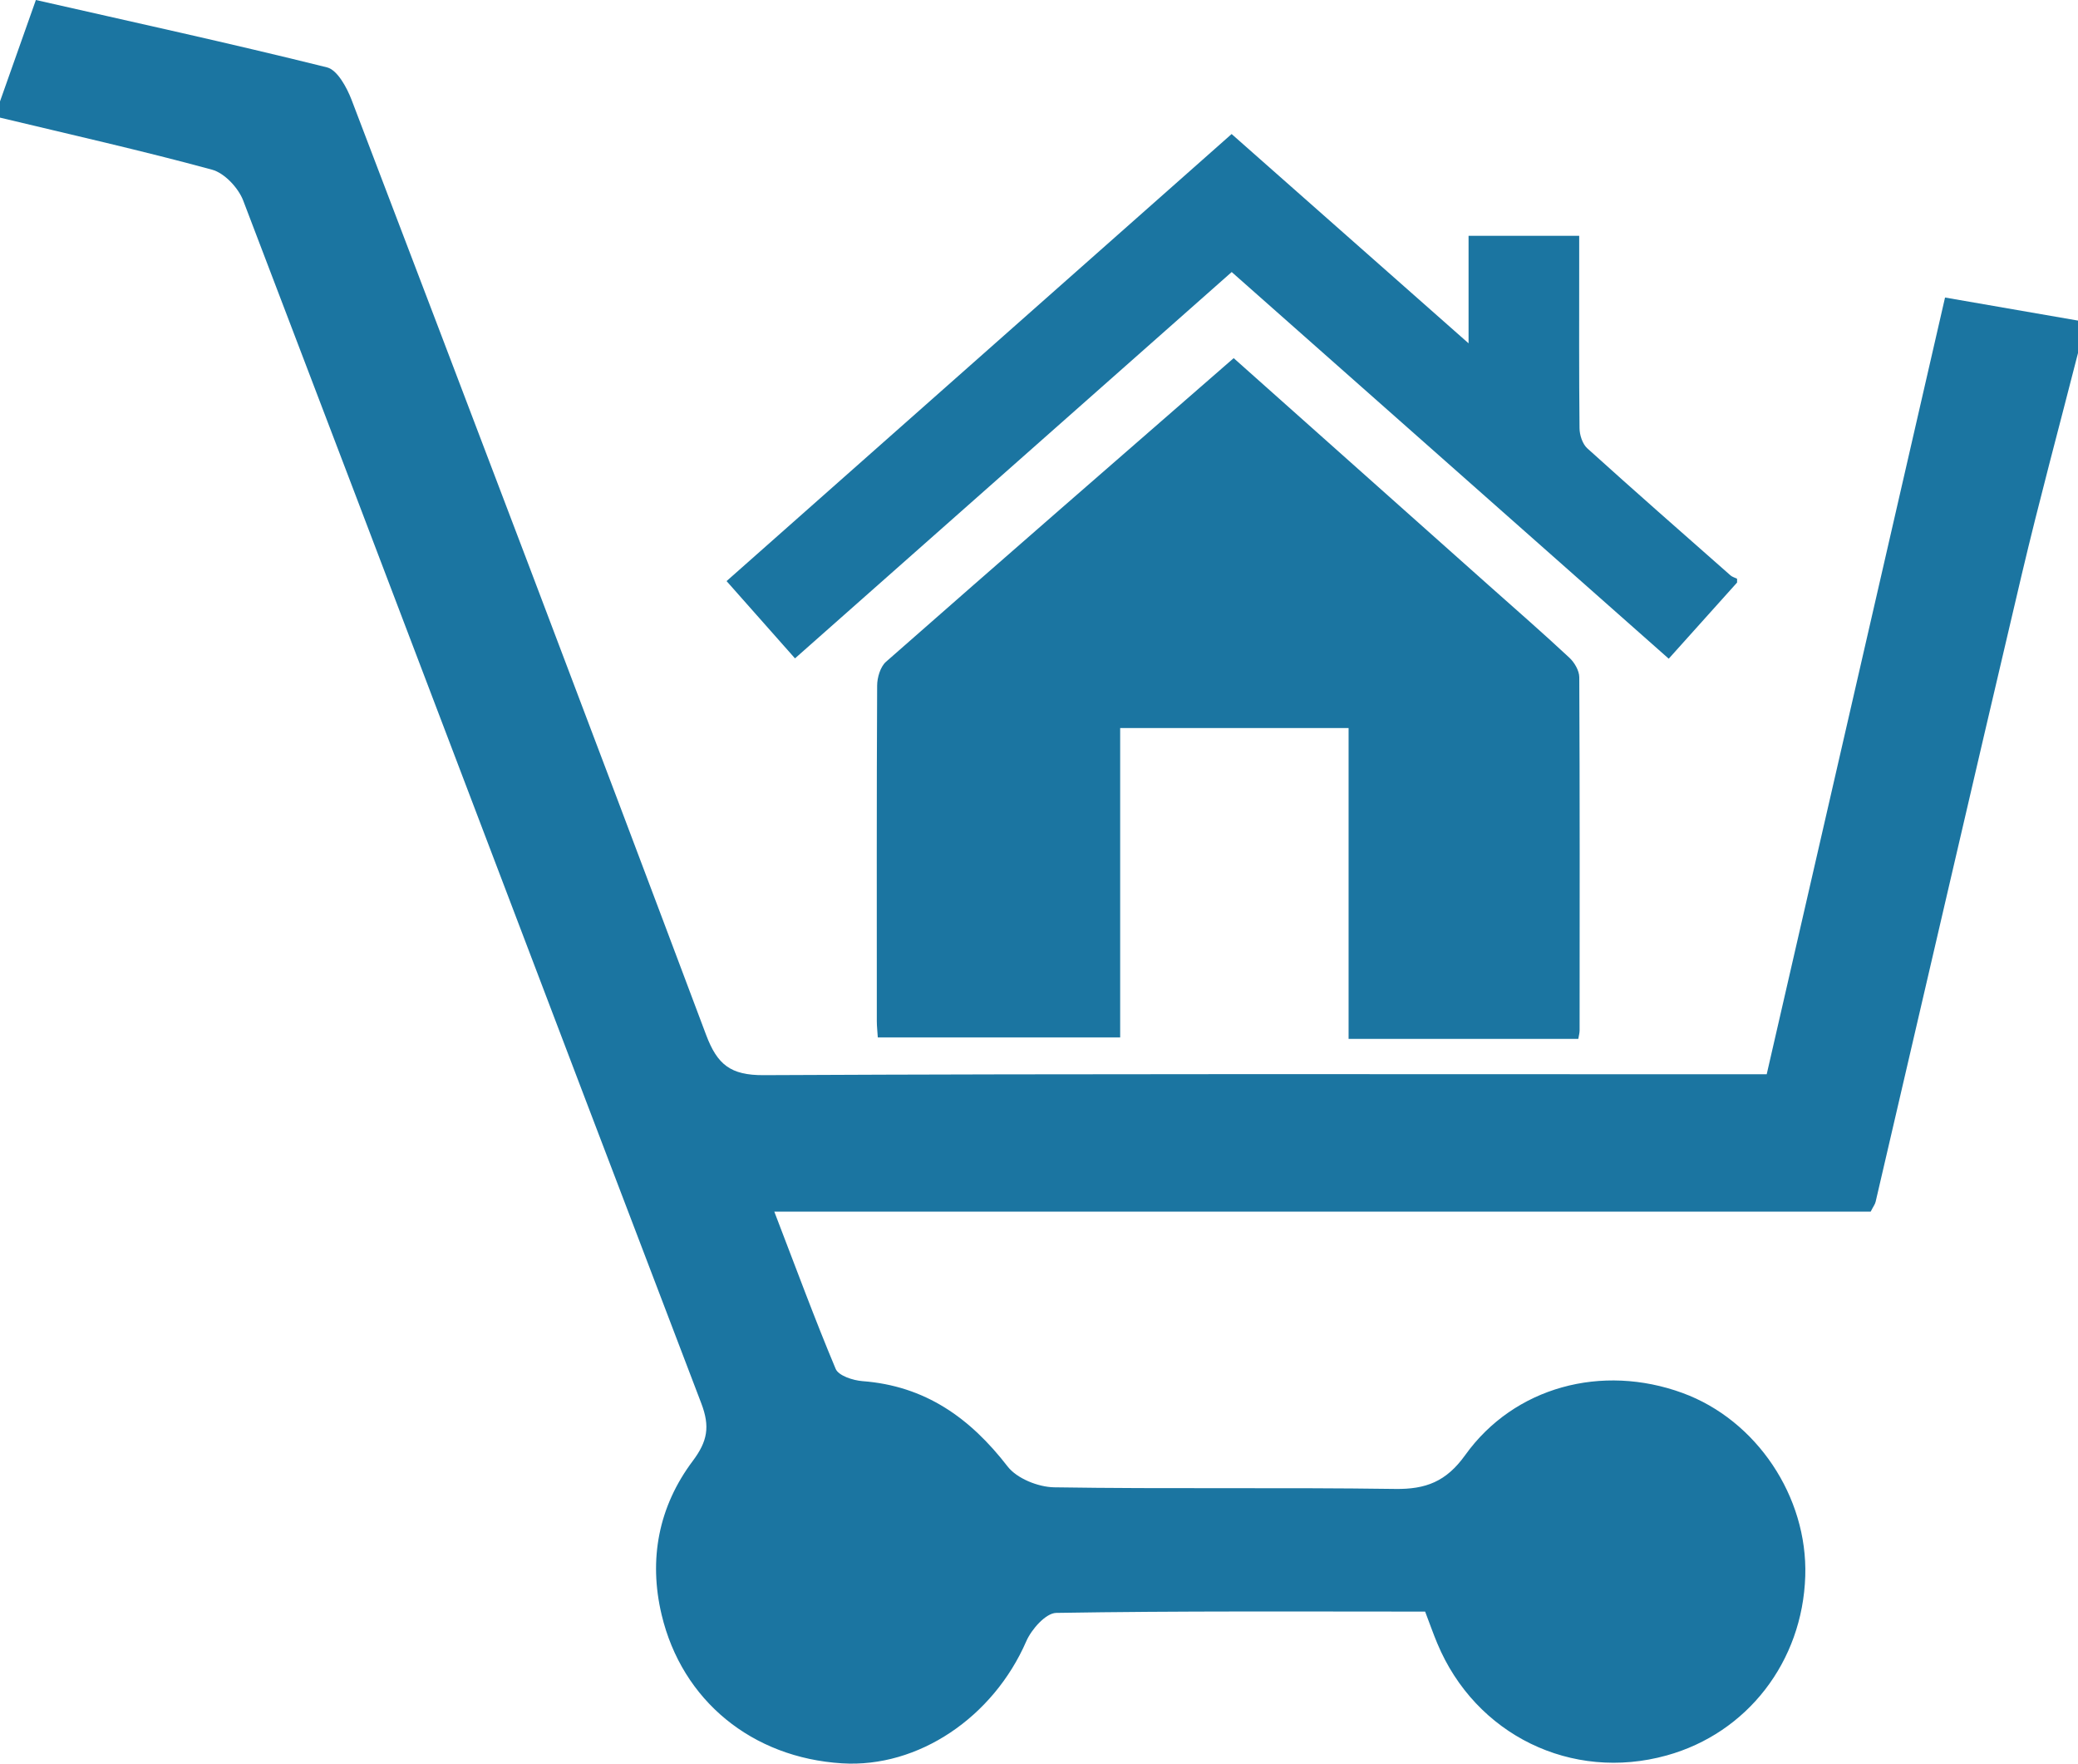 <?xml version="1.0" encoding="UTF-8"?><svg id="Layer_2" xmlns="http://www.w3.org/2000/svg" width="256" height="217.25" viewBox="0 0 256 217.25"><g id="Layer_1-2"><g id="c"><g><path d="m0,12.49L4.42,0c12,2.73,23.98,5.34,35.87,8.3,1.27.32,2.43,2.46,3.02,3.99,14.64,38.37,29.24,76.74,43.68,115.19,1.38,3.67,3.02,4.98,7.09,4.96,39.5-.19,78.99-.11,118.49-.11h5.08c7.37-32.12,14.66-63.85,21.97-95.68,5.69.99,11.03,1.92,16.38,2.84v4c-2.32,9.1-4.78,18.17-6.94,27.32-6.06,25.73-11.99,51.48-17.99,77.22-.07.31-.29.59-.61,1.22H95.39c2.64,6.86,4.96,13.18,7.56,19.37.35.84,2.13,1.42,3.29,1.51,7.73.58,13.27,4.53,17.89,10.51,1.15,1.49,3.78,2.54,5.74,2.57,13.99.22,27.99,0,41.98.2,3.81.06,6.32-.91,8.65-4.16,6.04-8.43,16.86-11.29,26.78-7.66,9.11,3.33,15.43,12.77,15.12,22.55-.33,10.54-7.14,19.35-17.08,22.1-11.71,3.25-23.55-2.53-28.25-13.8-.51-1.21-.94-2.46-1.5-3.92-15.16,0-30.31-.09-45.45.16-1.28.02-3.05,2.02-3.69,3.5-4.08,9.37-13.31,15.61-22.69,15.03-11.06-.68-19.71-7.7-22.23-18.3-1.63-6.84-.37-13.34,3.83-18.94,1.83-2.44,2.15-4.24,1.05-7.12C67.53,123.49,48.82,74.06,29.96,24.7c-.6-1.56-2.3-3.38-3.84-3.8-8.65-2.35-17.4-4.32-26.12-6.41,0,0,0-2,0-2Z" fill="#1b75a1"/><g><path d="m213.99,71.77c-2.75,3.07-5.51,6.13-8.41,9.37-17.94-15.87-35.81-31.68-53.84-47.63-17.93,15.86-35.75,31.62-53.8,47.59-2.79-3.16-5.55-6.27-8.43-9.52,20.77-18.39,41.43-36.67,62.22-55.07,9.7,8.57,19.26,17.02,29.19,25.78v-13.24h13.63v3.49c0,6.73-.03,13.45.04,20.18,0,.85.36,1.96.95,2.5,5.83,5.27,11.74,10.45,17.64,15.65.22.2.55.28.82.42v.49h-.01Z" fill="#1b75a1"/><path d="m152,44.13c10.57,9.42,20.98,18.69,31.38,27.95,3.33,2.96,6.69,5.89,9.95,8.93.63.58,1.22,1.59,1.23,2.4.07,14.51.05,29.02.04,43.52,0,.31-.09.62-.16,1.04h-28.3v-38.29h-28.14v38.11h-29.86c-.04-.72-.12-1.35-.12-1.98,0-13.78-.03-27.56.04-41.34,0-1,.39-2.33,1.09-2.95,14.18-12.47,28.42-24.85,42.84-37.41v.02Z" fill="#1b75a1"/></g></g></g></g></svg>
